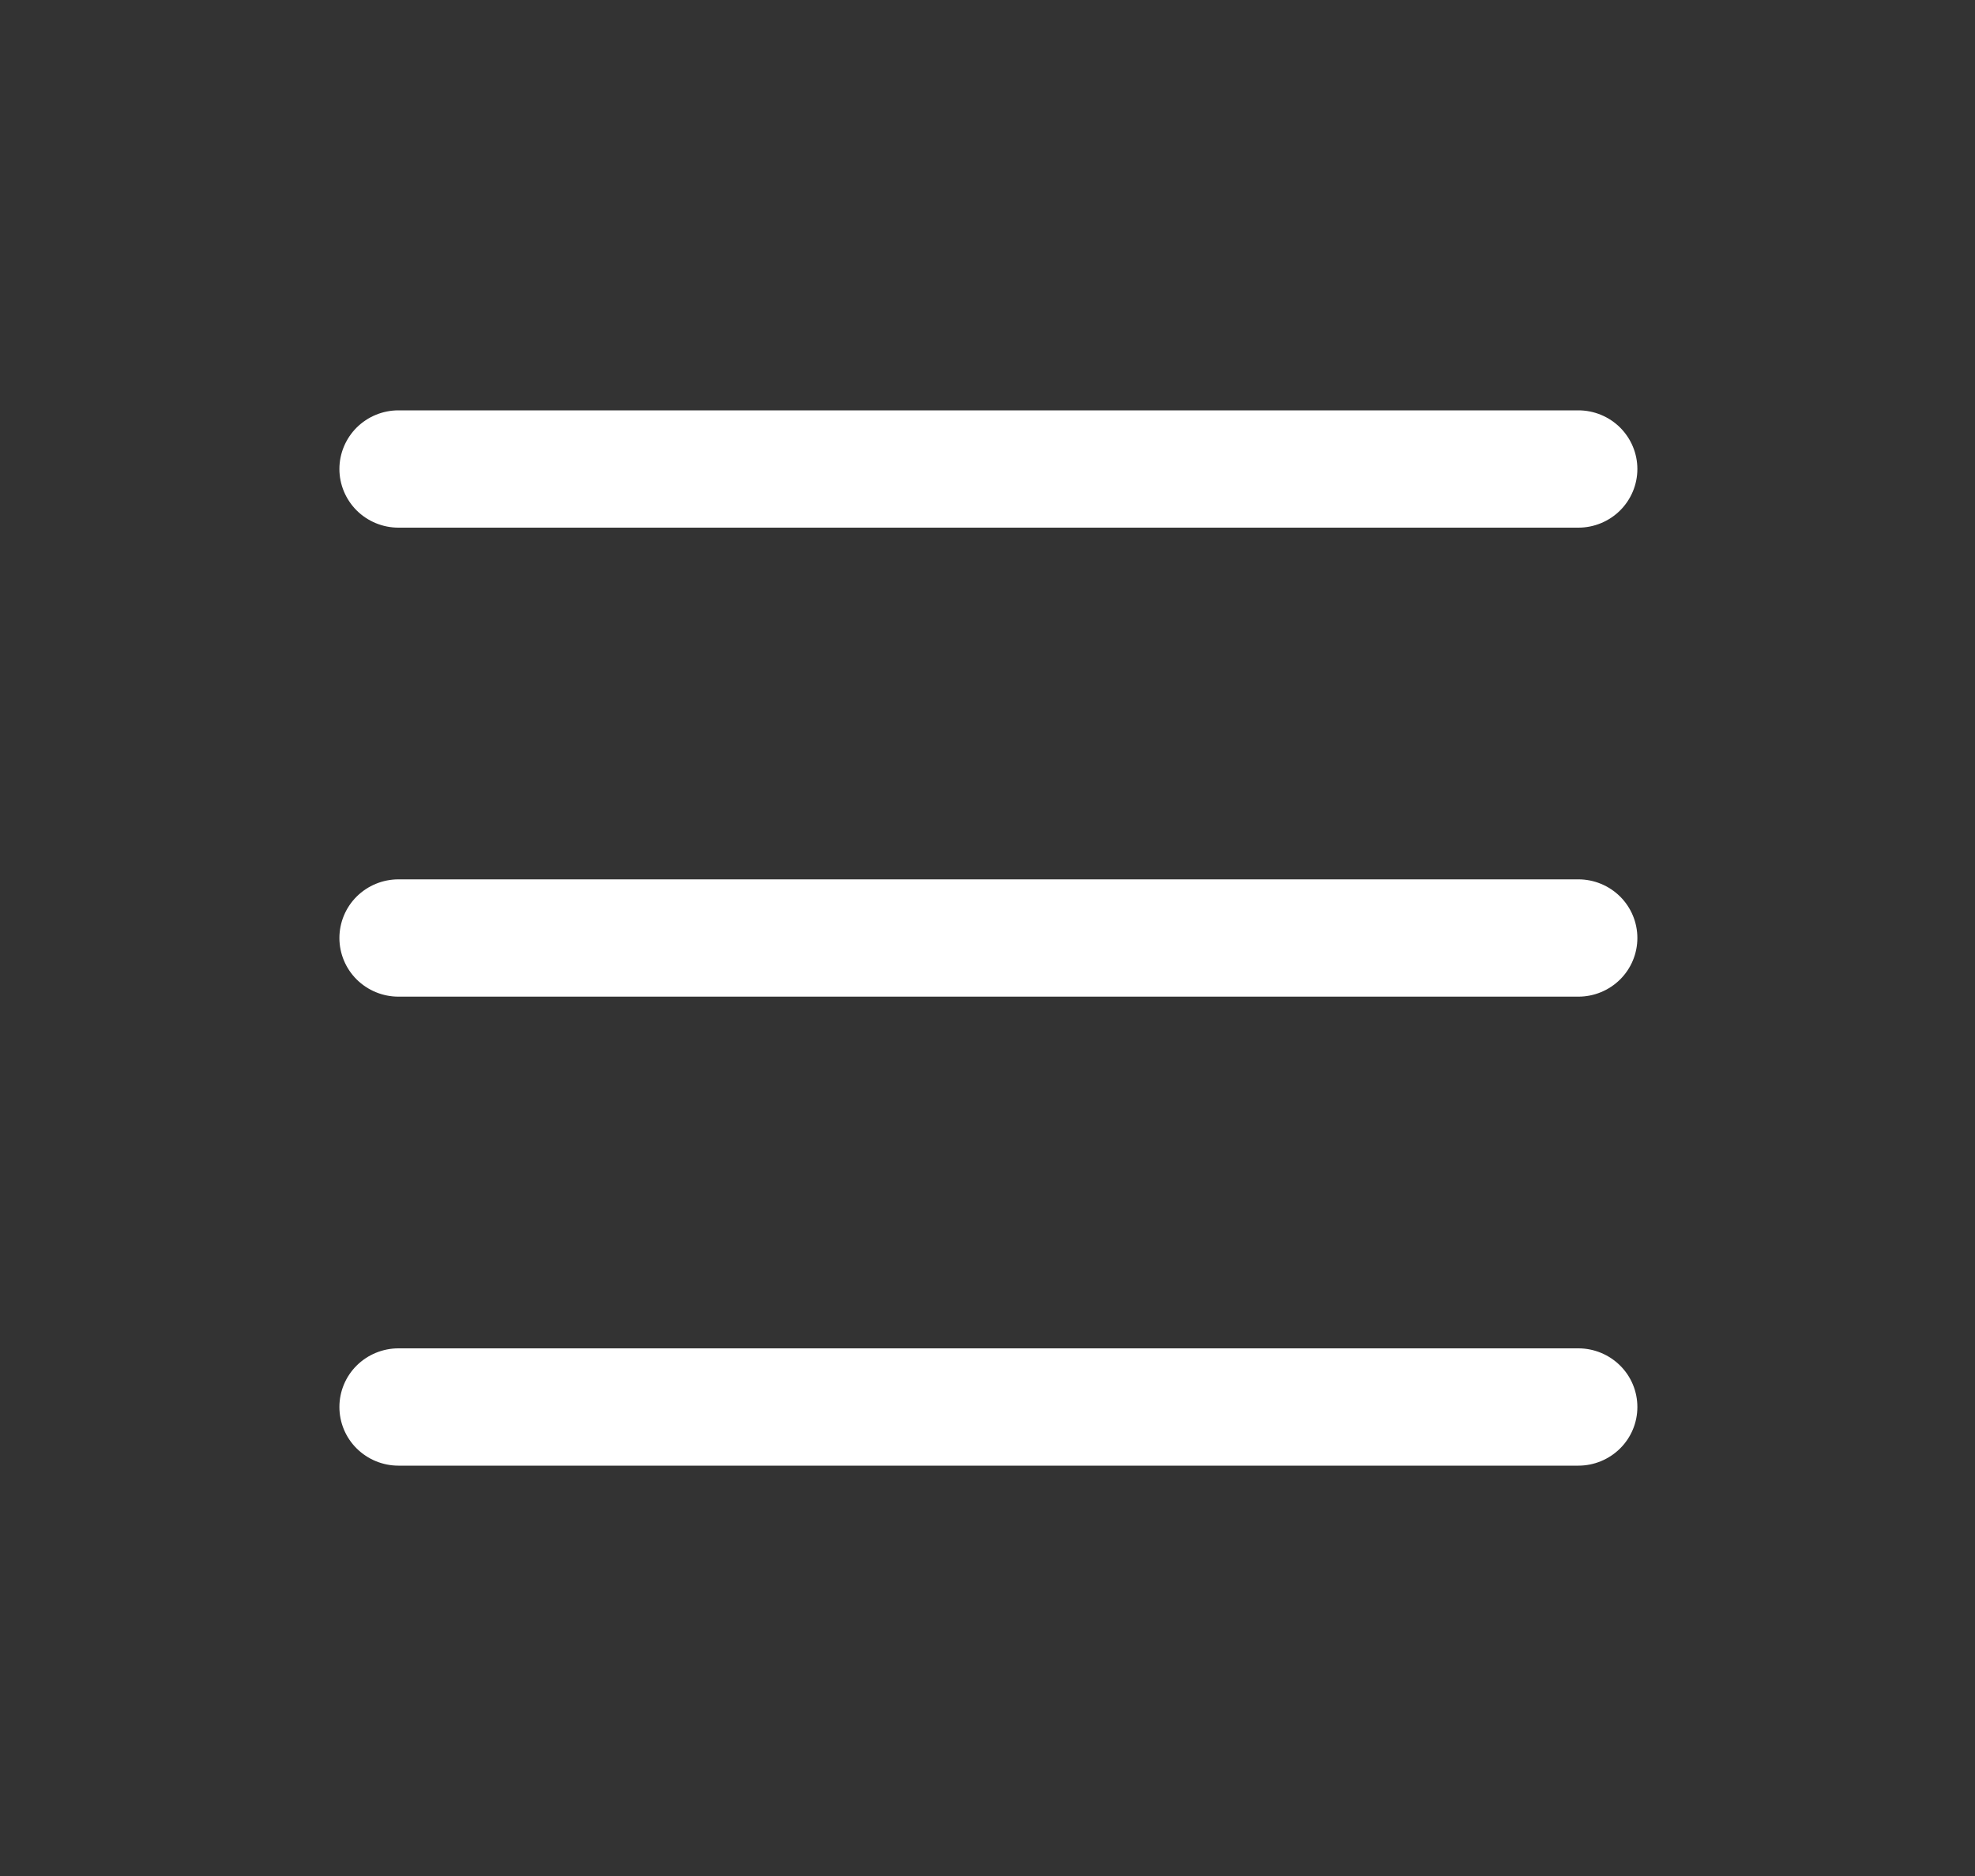 <svg width="20" height="19" viewBox="0 0 20 19" fill="none" xmlns="http://www.w3.org/2000/svg">
<rect x="0" y="0" width="20" height="19" fill="#333333" stroke="none"/>
<path fill-rule="evenodd" clip-rule="evenodd" d="M3.437 14.25C3.437 14.092 3.5 13.941 3.612 13.83C3.724 13.719 3.876 13.656 4.035 13.656H15.984C16.142 13.656 16.294 13.719 16.406 13.83C16.518 13.941 16.581 14.092 16.581 14.25C16.581 14.408 16.518 14.559 16.406 14.67C16.294 14.781 16.142 14.844 15.984 14.844H4.035C3.876 14.844 3.724 14.781 3.612 14.67C3.5 14.559 3.437 14.408 3.437 14.25ZM3.437 9.5C3.437 9.343 3.5 9.191 3.612 9.08C3.724 8.969 3.876 8.906 4.035 8.906H15.984C16.142 8.906 16.294 8.969 16.406 9.08C16.518 9.191 16.581 9.343 16.581 9.5C16.581 9.657 16.518 9.809 16.406 9.92C16.294 10.031 16.142 10.094 15.984 10.094H4.035C3.876 10.094 3.724 10.031 3.612 9.92C3.5 9.809 3.437 9.657 3.437 9.5ZM3.437 4.75C3.437 4.593 3.5 4.442 3.612 4.33C3.724 4.219 3.876 4.156 4.035 4.156H15.984C16.142 4.156 16.294 4.219 16.406 4.33C16.518 4.442 16.581 4.593 16.581 4.75C16.581 4.907 16.518 5.058 16.406 5.17C16.294 5.281 16.142 5.344 15.984 5.344H4.035C3.876 5.344 3.724 5.281 3.612 5.17C3.5 5.058 3.437 4.907 3.437 4.75Z" fill="white"/>
</svg>
